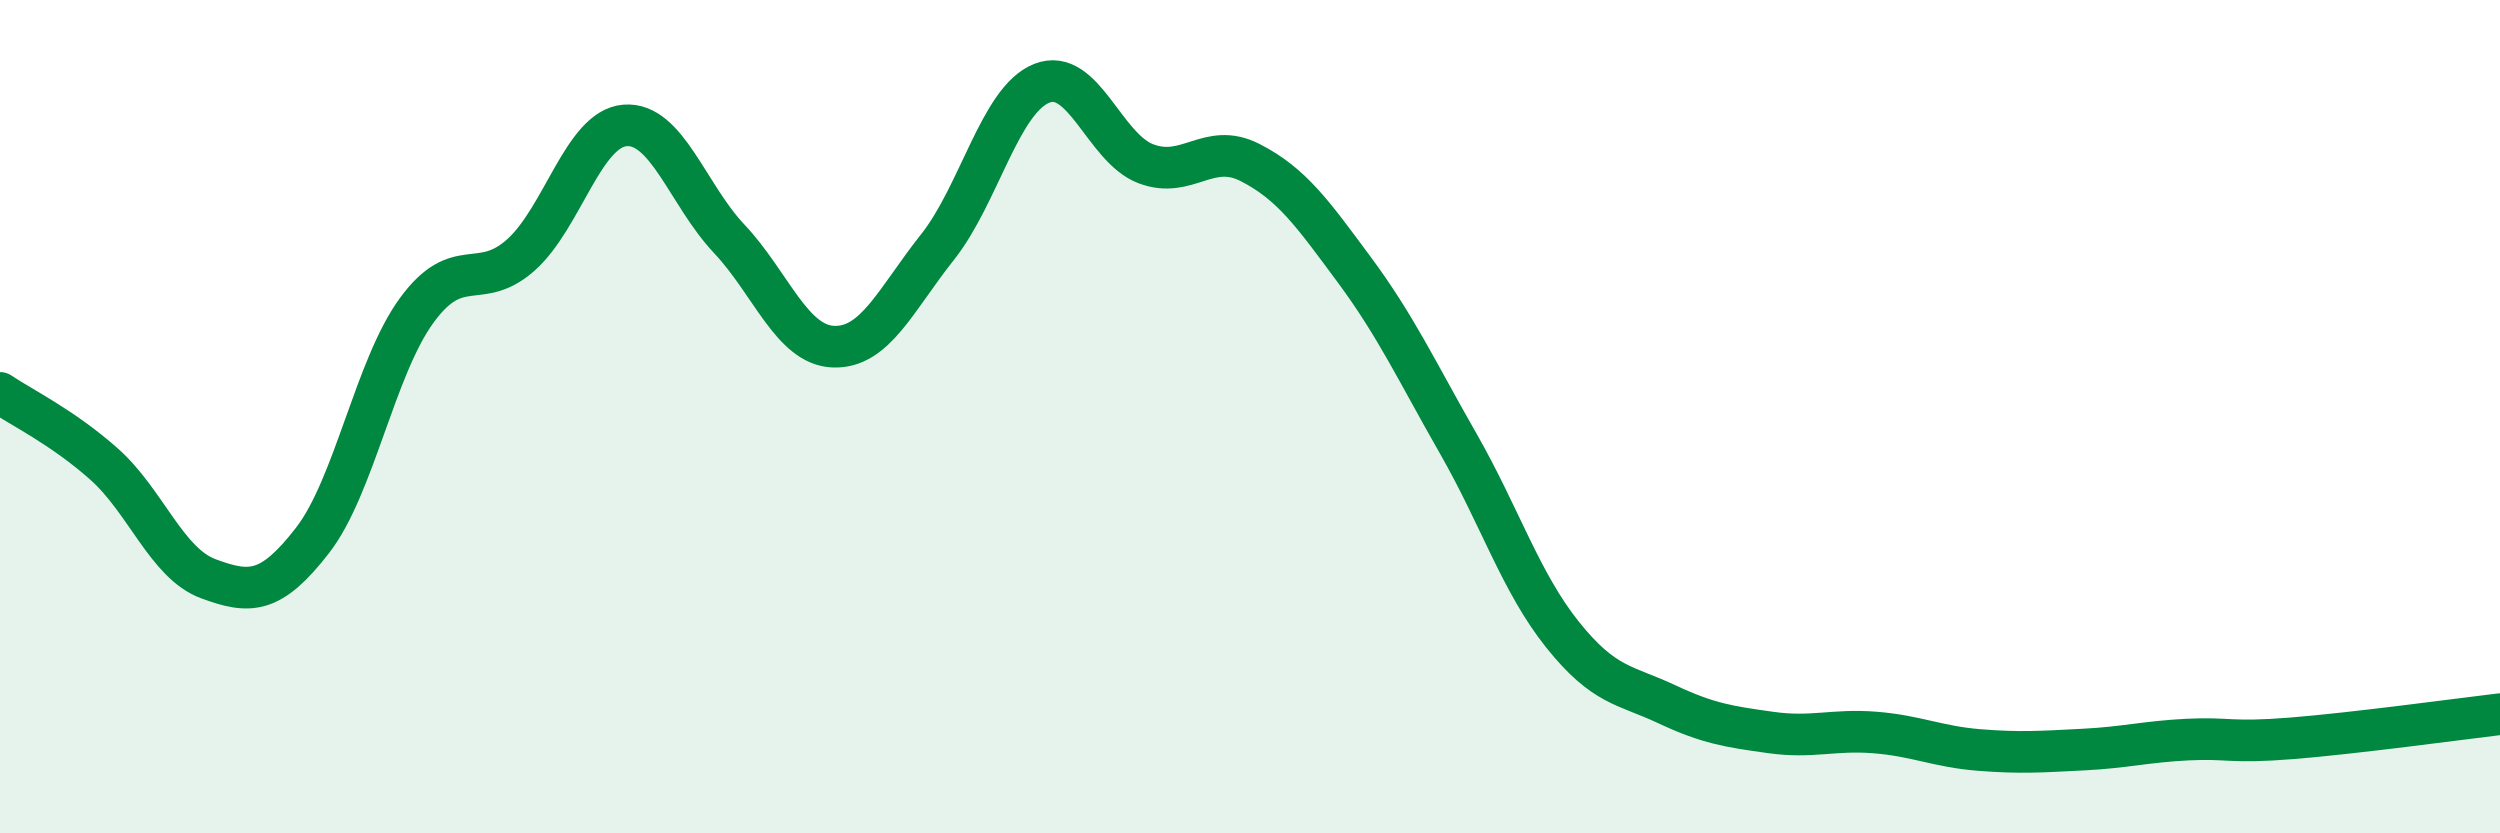 
    <svg width="60" height="20" viewBox="0 0 60 20" xmlns="http://www.w3.org/2000/svg">
      <path
        d="M 0,9.43 C 0.5,9.77 1.5,10.25 2.5,11.14 C 3.5,12.03 4,13.52 5,13.89 C 6,14.26 6.5,14.26 7.5,12.97 C 8.5,11.68 9,8.82 10,7.45 C 11,6.08 11.5,7.01 12.5,6.12 C 13.5,5.23 14,3.09 15,3.01 C 16,2.93 16.5,4.67 17.5,5.73 C 18.5,6.79 19,8.28 20,8.32 C 21,8.36 21.5,7.19 22.5,5.93 C 23.5,4.67 24,2.4 25,2 C 26,1.6 26.5,3.55 27.5,3.93 C 28.5,4.31 29,3.39 30,3.9 C 31,4.41 31.5,5.12 32.5,6.47 C 33.5,7.82 34,8.9 35,10.65 C 36,12.4 36.5,13.98 37.5,15.23 C 38.5,16.48 39,16.43 40,16.9 C 41,17.37 41.5,17.44 42.5,17.58 C 43.5,17.72 44,17.5 45,17.58 C 46,17.66 46.5,17.92 47.5,18 C 48.5,18.08 49,18.04 50,17.99 C 51,17.94 51.5,17.8 52.5,17.75 C 53.5,17.7 53.5,17.84 55,17.72 C 56.5,17.6 59,17.26 60,17.14L60 20L0 20Z"
        fill="#008740"
        opacity="0.1"
        stroke-linecap="round"
        stroke-linejoin="round"
      />
      <path
        d="M 0,9.43 C 0.5,9.77 1.5,10.25 2.5,11.14 C 3.5,12.03 4,13.52 5,13.89 C 6,14.26 6.5,14.26 7.5,12.97 C 8.5,11.68 9,8.82 10,7.45 C 11,6.08 11.5,7.01 12.5,6.12 C 13.5,5.23 14,3.09 15,3.01 C 16,2.93 16.5,4.67 17.5,5.73 C 18.5,6.79 19,8.28 20,8.32 C 21,8.36 21.5,7.19 22.5,5.93 C 23.5,4.67 24,2.4 25,2 C 26,1.6 26.5,3.55 27.5,3.93 C 28.5,4.31 29,3.39 30,3.9 C 31,4.41 31.5,5.12 32.5,6.47 C 33.5,7.82 34,8.9 35,10.65 C 36,12.4 36.5,13.98 37.5,15.23 C 38.5,16.48 39,16.43 40,16.9 C 41,17.37 41.5,17.44 42.5,17.58 C 43.5,17.72 44,17.5 45,17.58 C 46,17.66 46.5,17.92 47.5,18 C 48.5,18.08 49,18.04 50,17.99 C 51,17.94 51.5,17.8 52.5,17.75 C 53.5,17.7 53.5,17.84 55,17.72 C 56.5,17.6 59,17.26 60,17.14"
        stroke="#008740"
        stroke-width="1"
        fill="none"
        stroke-linecap="round"
        stroke-linejoin="round"
      />
    </svg>
  